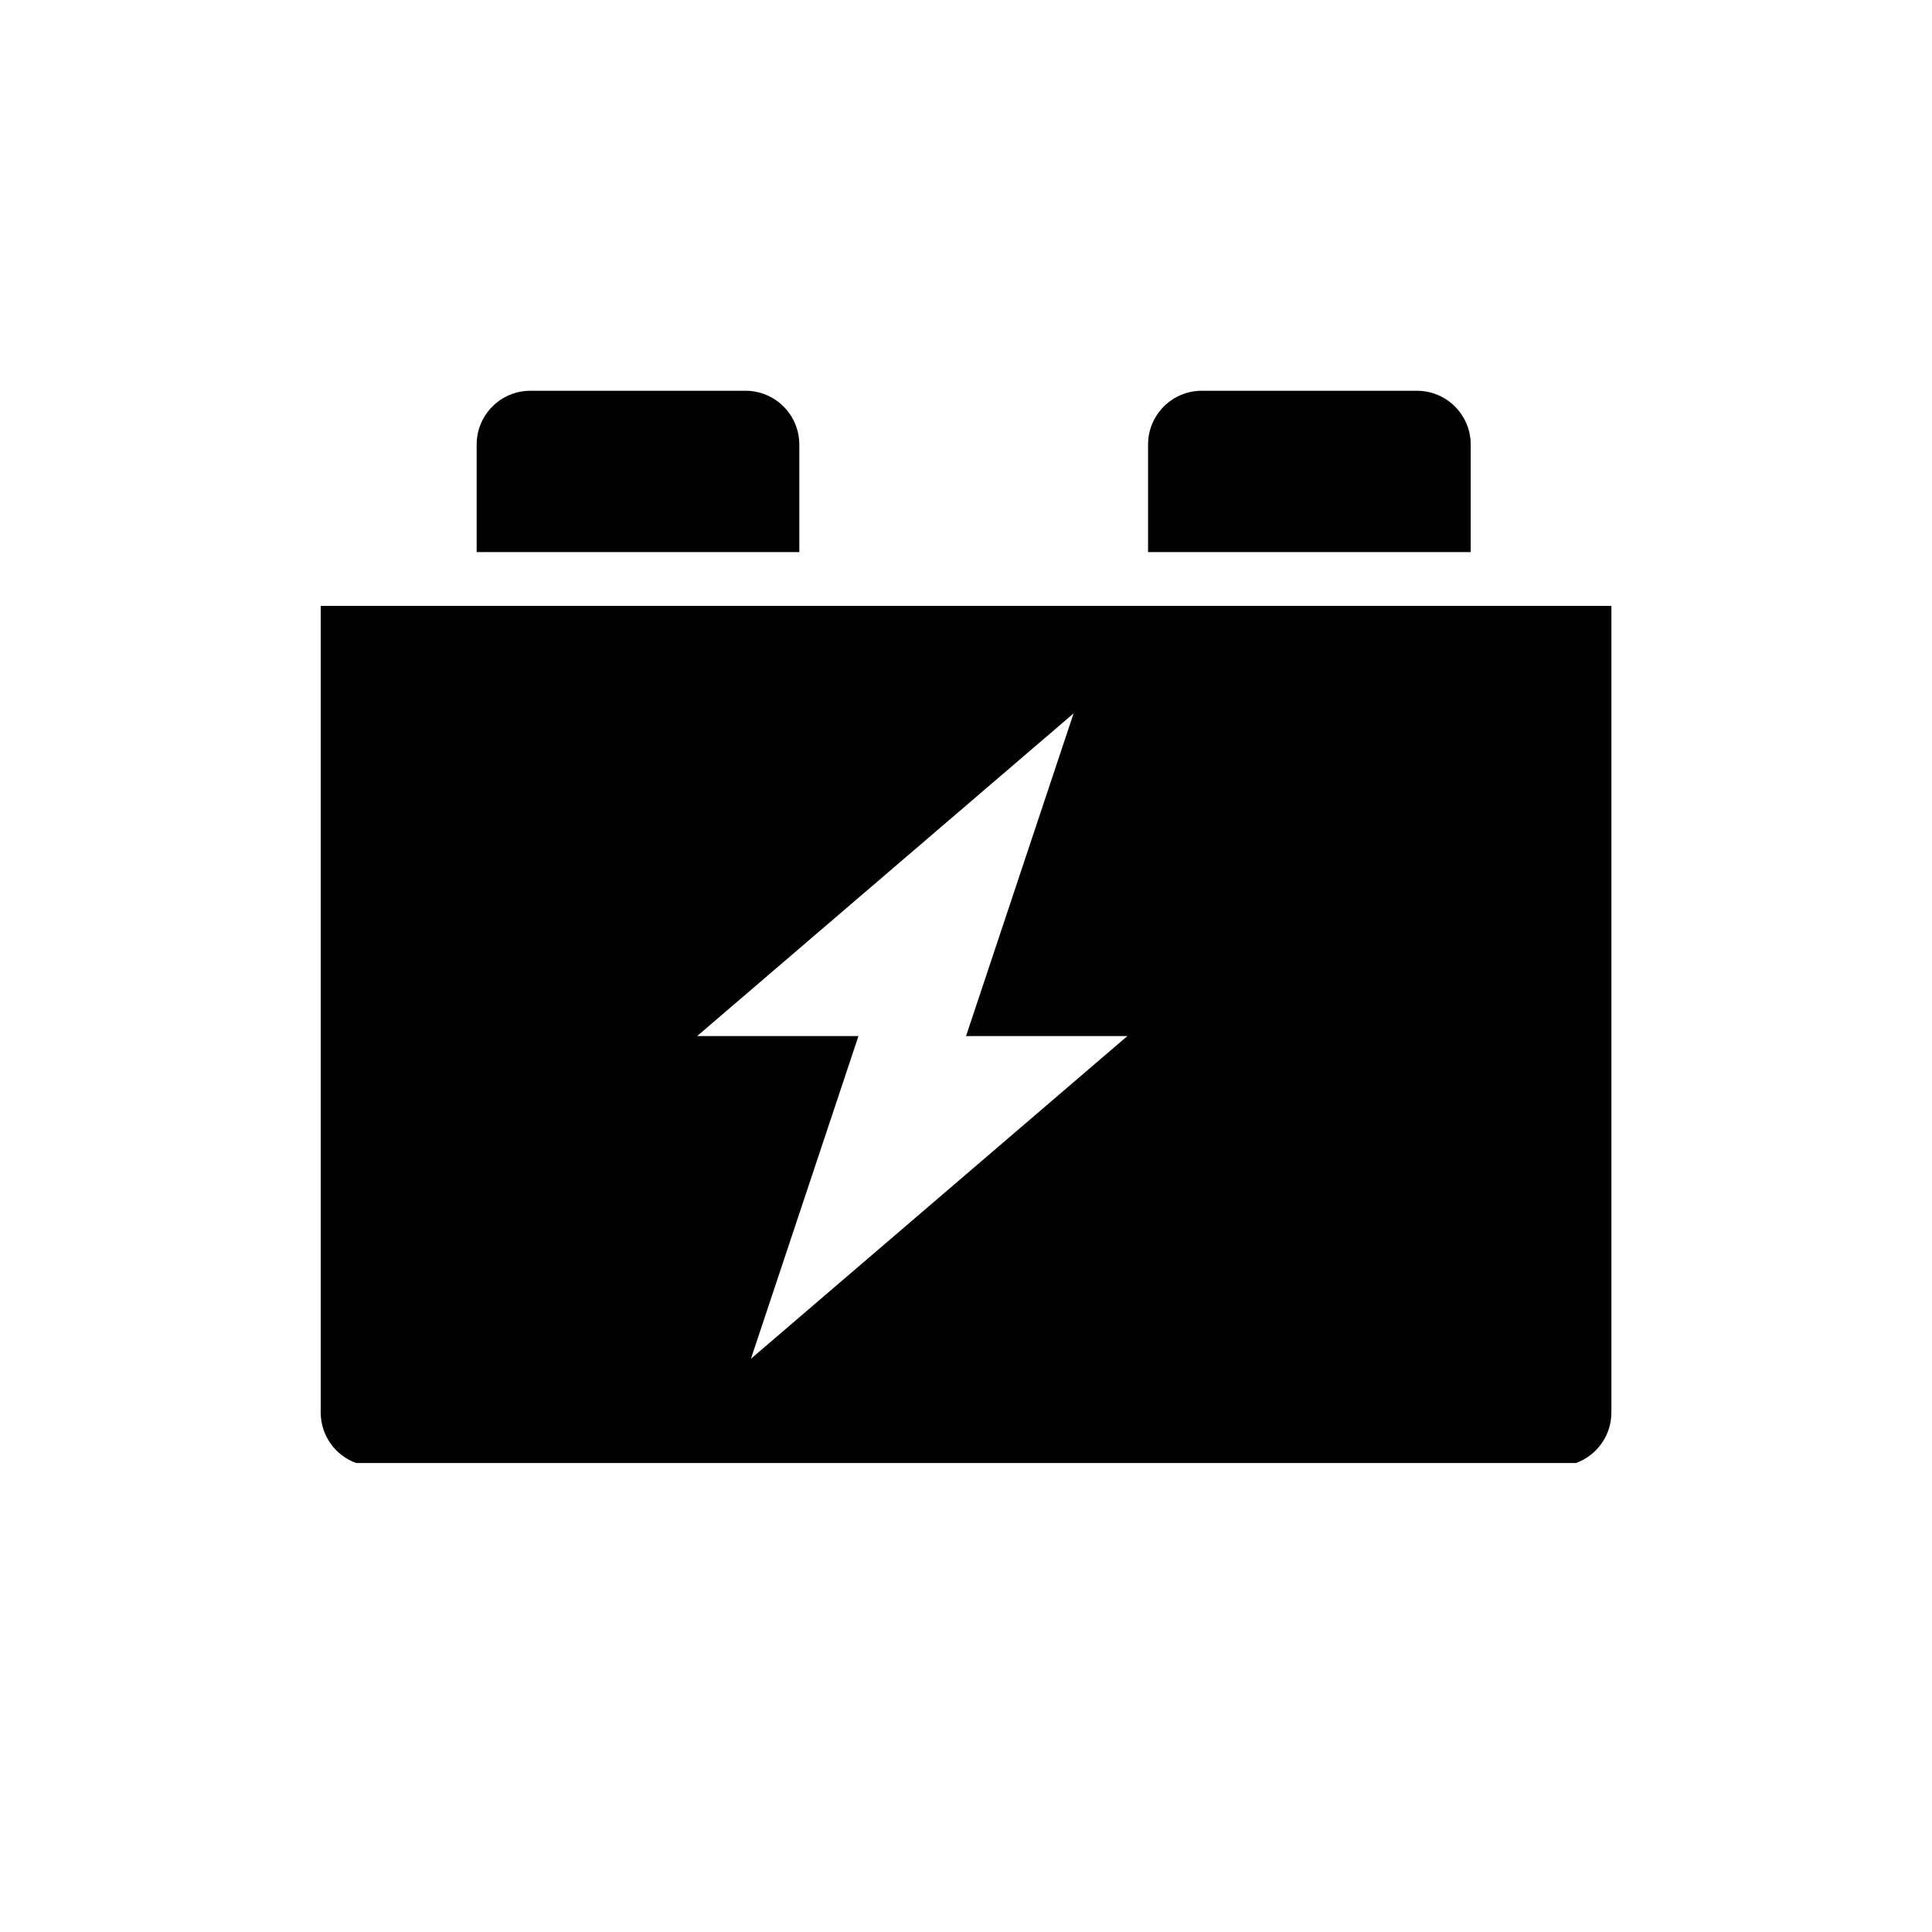 <?xml version="1.0" encoding="utf-8"?>
<!-- Generator: Adobe Illustrator 15.1.0, SVG Export Plug-In . SVG Version: 6.00 Build 0)  -->
<!DOCTYPE svg PUBLIC "-//W3C//DTD SVG 1.1//EN" "http://www.w3.org/Graphics/SVG/1.1/DTD/svg11.dtd">
<svg version="1.1" id="Layer_1" xmlns="http://www.w3.org/2000/svg" xmlns:xlink="http://www.w3.org/1999/xlink" x="0px" y="0px"
	 width="37.066px" height="37.064px" viewBox="0 0 37.066 37.064" enable-background="new 0 0 37.066 37.064" xml:space="preserve">
<path fill="#010101" d="M28.216,8.529c0-0.57-0.462-1.032-1.032-1.032h-4.127c-0.57,0-1.031,0.462-1.031,1.032v2.063h6.19V8.529z"/>
<path fill="#010101" d="M15.335,8.529c0-0.57-0.462-1.032-1.032-1.032h-4.127c-0.57,0-1.031,0.462-1.031,1.032v2.063h6.19V8.529z"/>
<path fill="#010101" d="M6.83,28.068h23.407c0.396-0.145,0.678-0.523,0.678-0.969V11.624H6.153V27.1
	C6.153,27.545,6.436,27.924,6.83,28.068 M20.597,13.687l-2.063,6.19h3.095l-7.222,6.191l2.063-6.191h-3.095L20.597,13.687z"/>
</svg>
